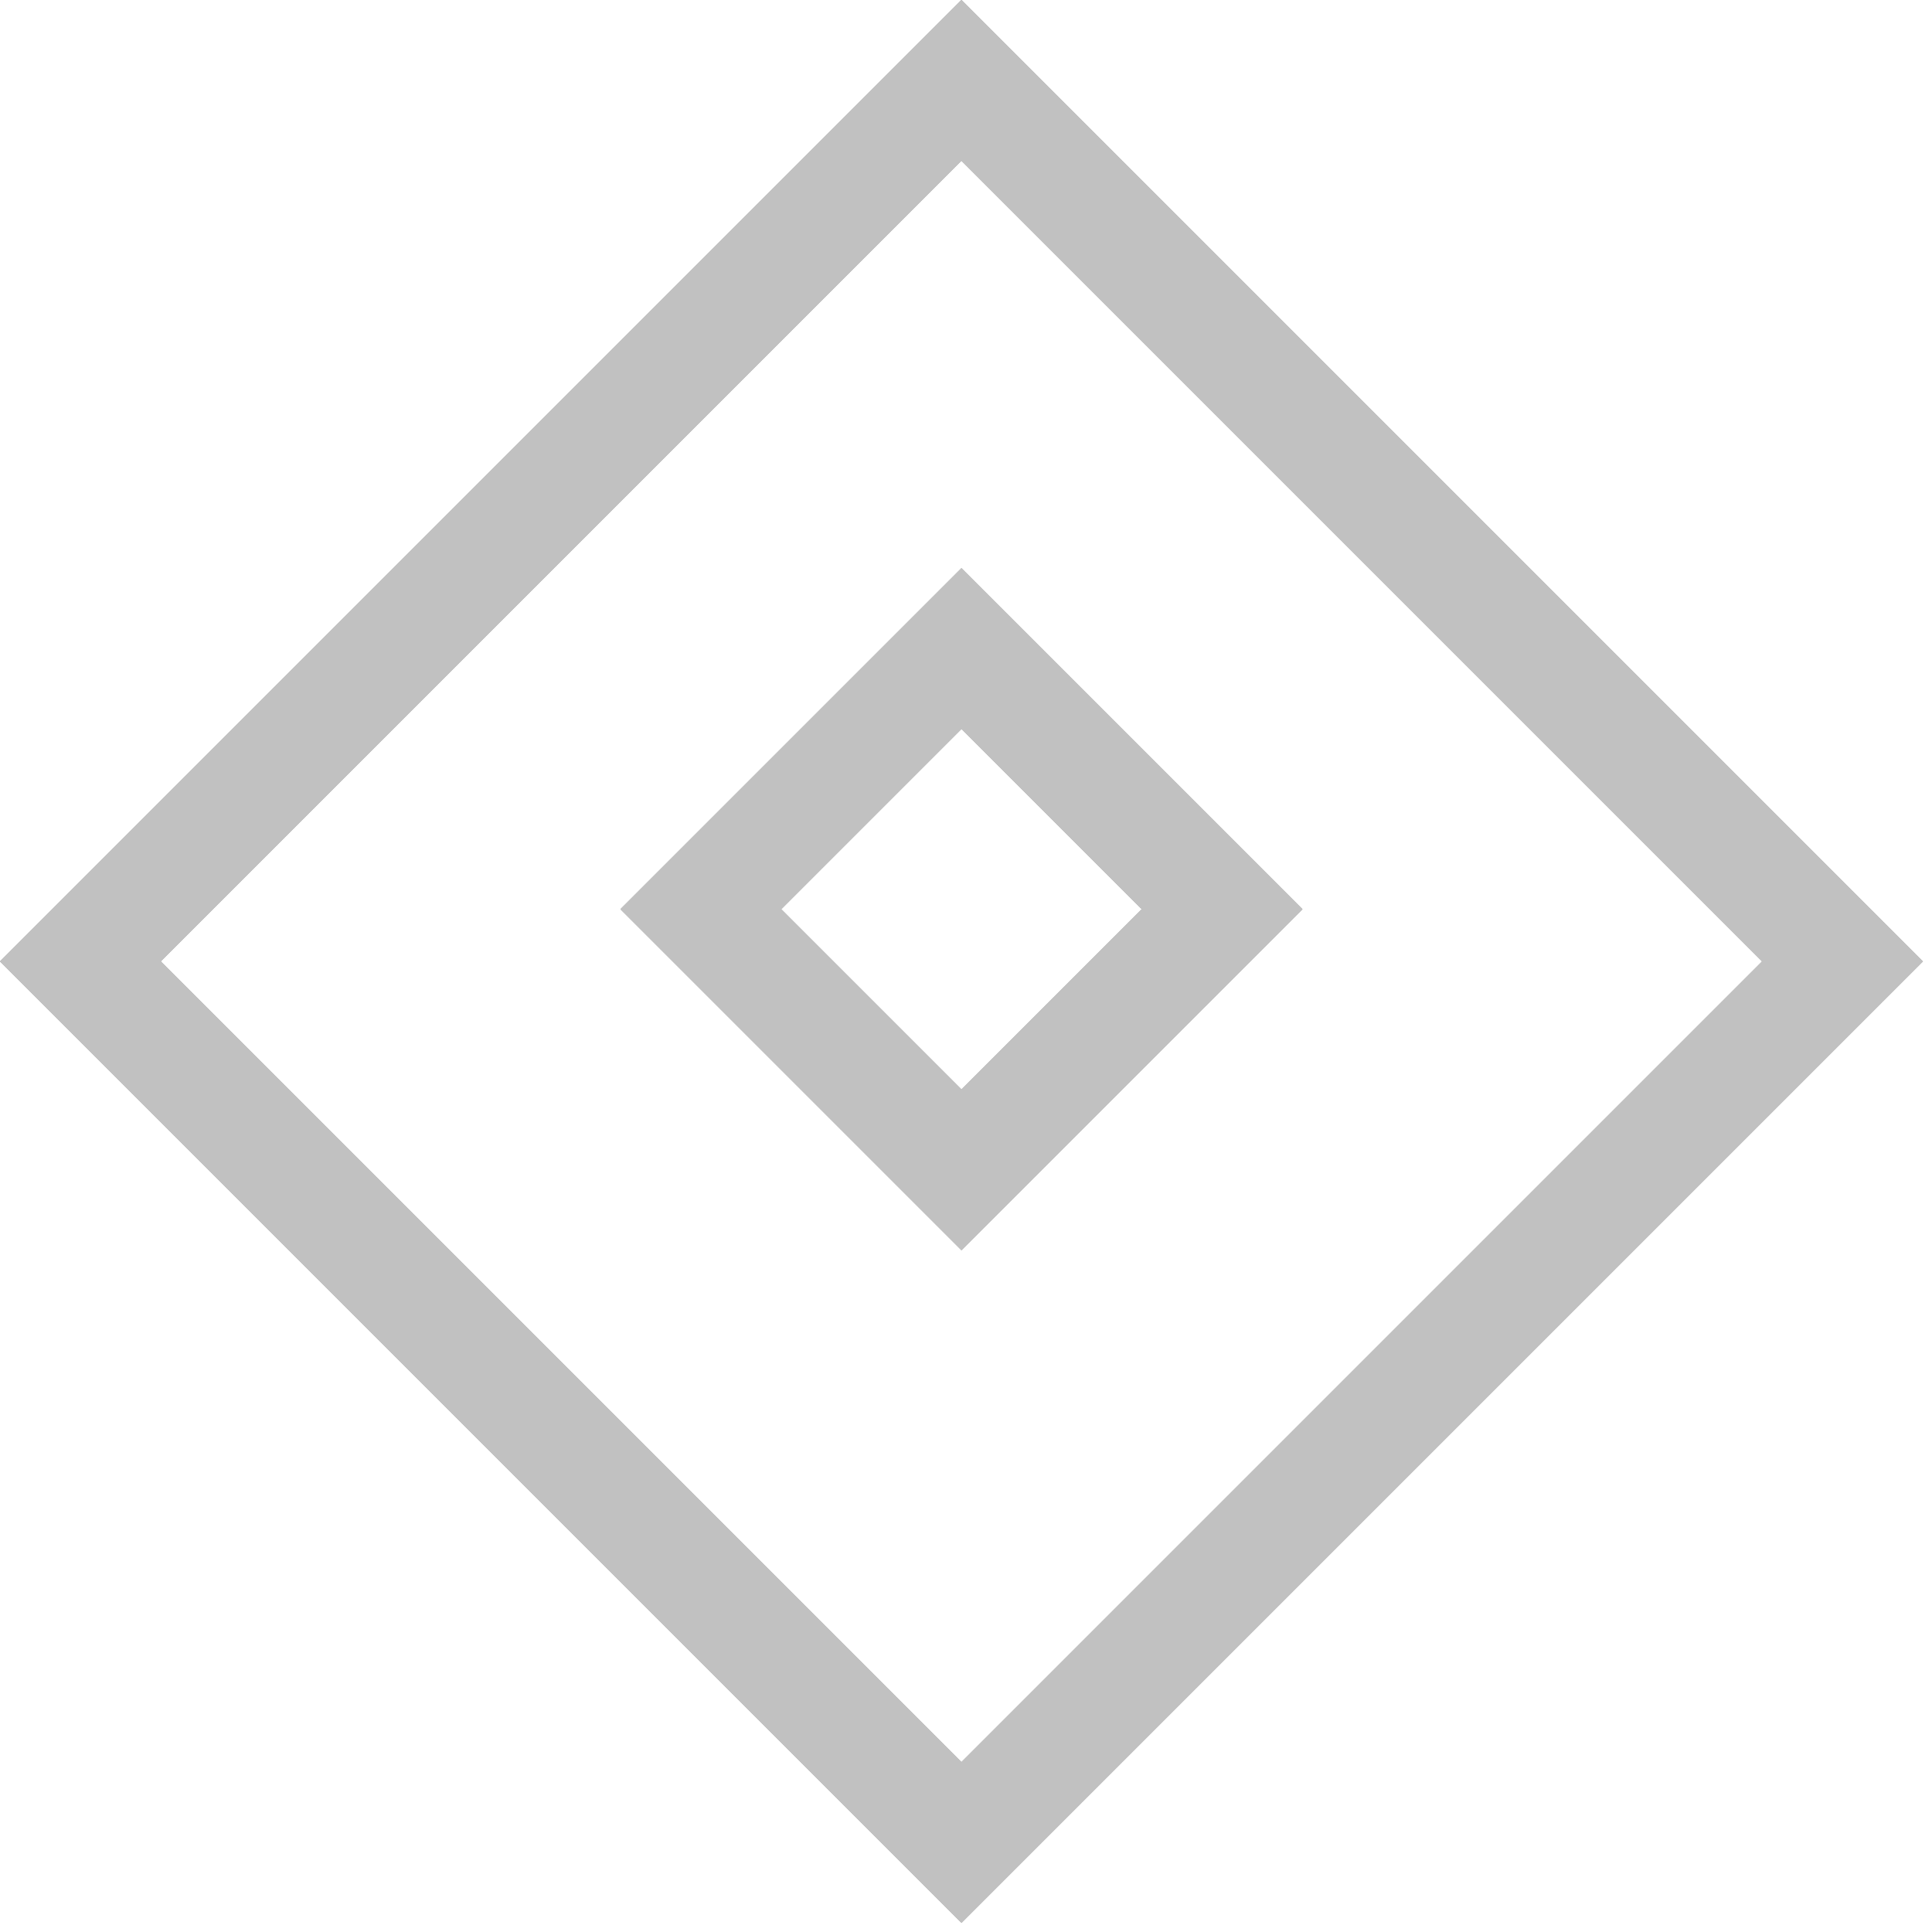 <?xml version="1.0" encoding="UTF-8"?> <svg xmlns="http://www.w3.org/2000/svg" width="17" height="17" viewBox="0 0 17 17" fill="none"><rect x="8.46" y="0.707" width="10.964" height="10.964" transform="rotate(45 8.46 0.707)" stroke="#C1C1C1"></rect><rect x="8.46" y="0.707" width="10.964" height="10.964" transform="rotate(45 8.46 0.707)" stroke="#C1C1C1"></rect><rect x="8.46" y="0.707" width="10.964" height="10.964" transform="rotate(45 8.46 0.707)" stroke="#C1C1C1"></rect><rect x="8.46" y="0.707" width="10.964" height="10.964" transform="rotate(45 8.46 0.707)" stroke="#C1C1C1"></rect><rect x="8.46" y="0.707" width="10.964" height="10.964" transform="rotate(45 8.46 0.707)" stroke="#C1C1C1"></rect><rect x="8.46" y="5.707" width="3.243" height="3.243" transform="rotate(45 8.46 5.707)" stroke="#C1C1C1"></rect><rect x="8.46" y="5.707" width="3.243" height="3.243" transform="rotate(45 8.46 5.707)" stroke="#C1C1C1"></rect><rect x="8.46" y="5.707" width="3.243" height="3.243" transform="rotate(45 8.46 5.707)" stroke="#C1C1C1"></rect><rect x="8.46" y="5.707" width="3.243" height="3.243" transform="rotate(45 8.46 5.707)" stroke="#C1C1C1"></rect><rect x="8.46" y="5.707" width="3.243" height="3.243" transform="rotate(45 8.46 5.707)" stroke="#C1C1C1"></rect></svg> 